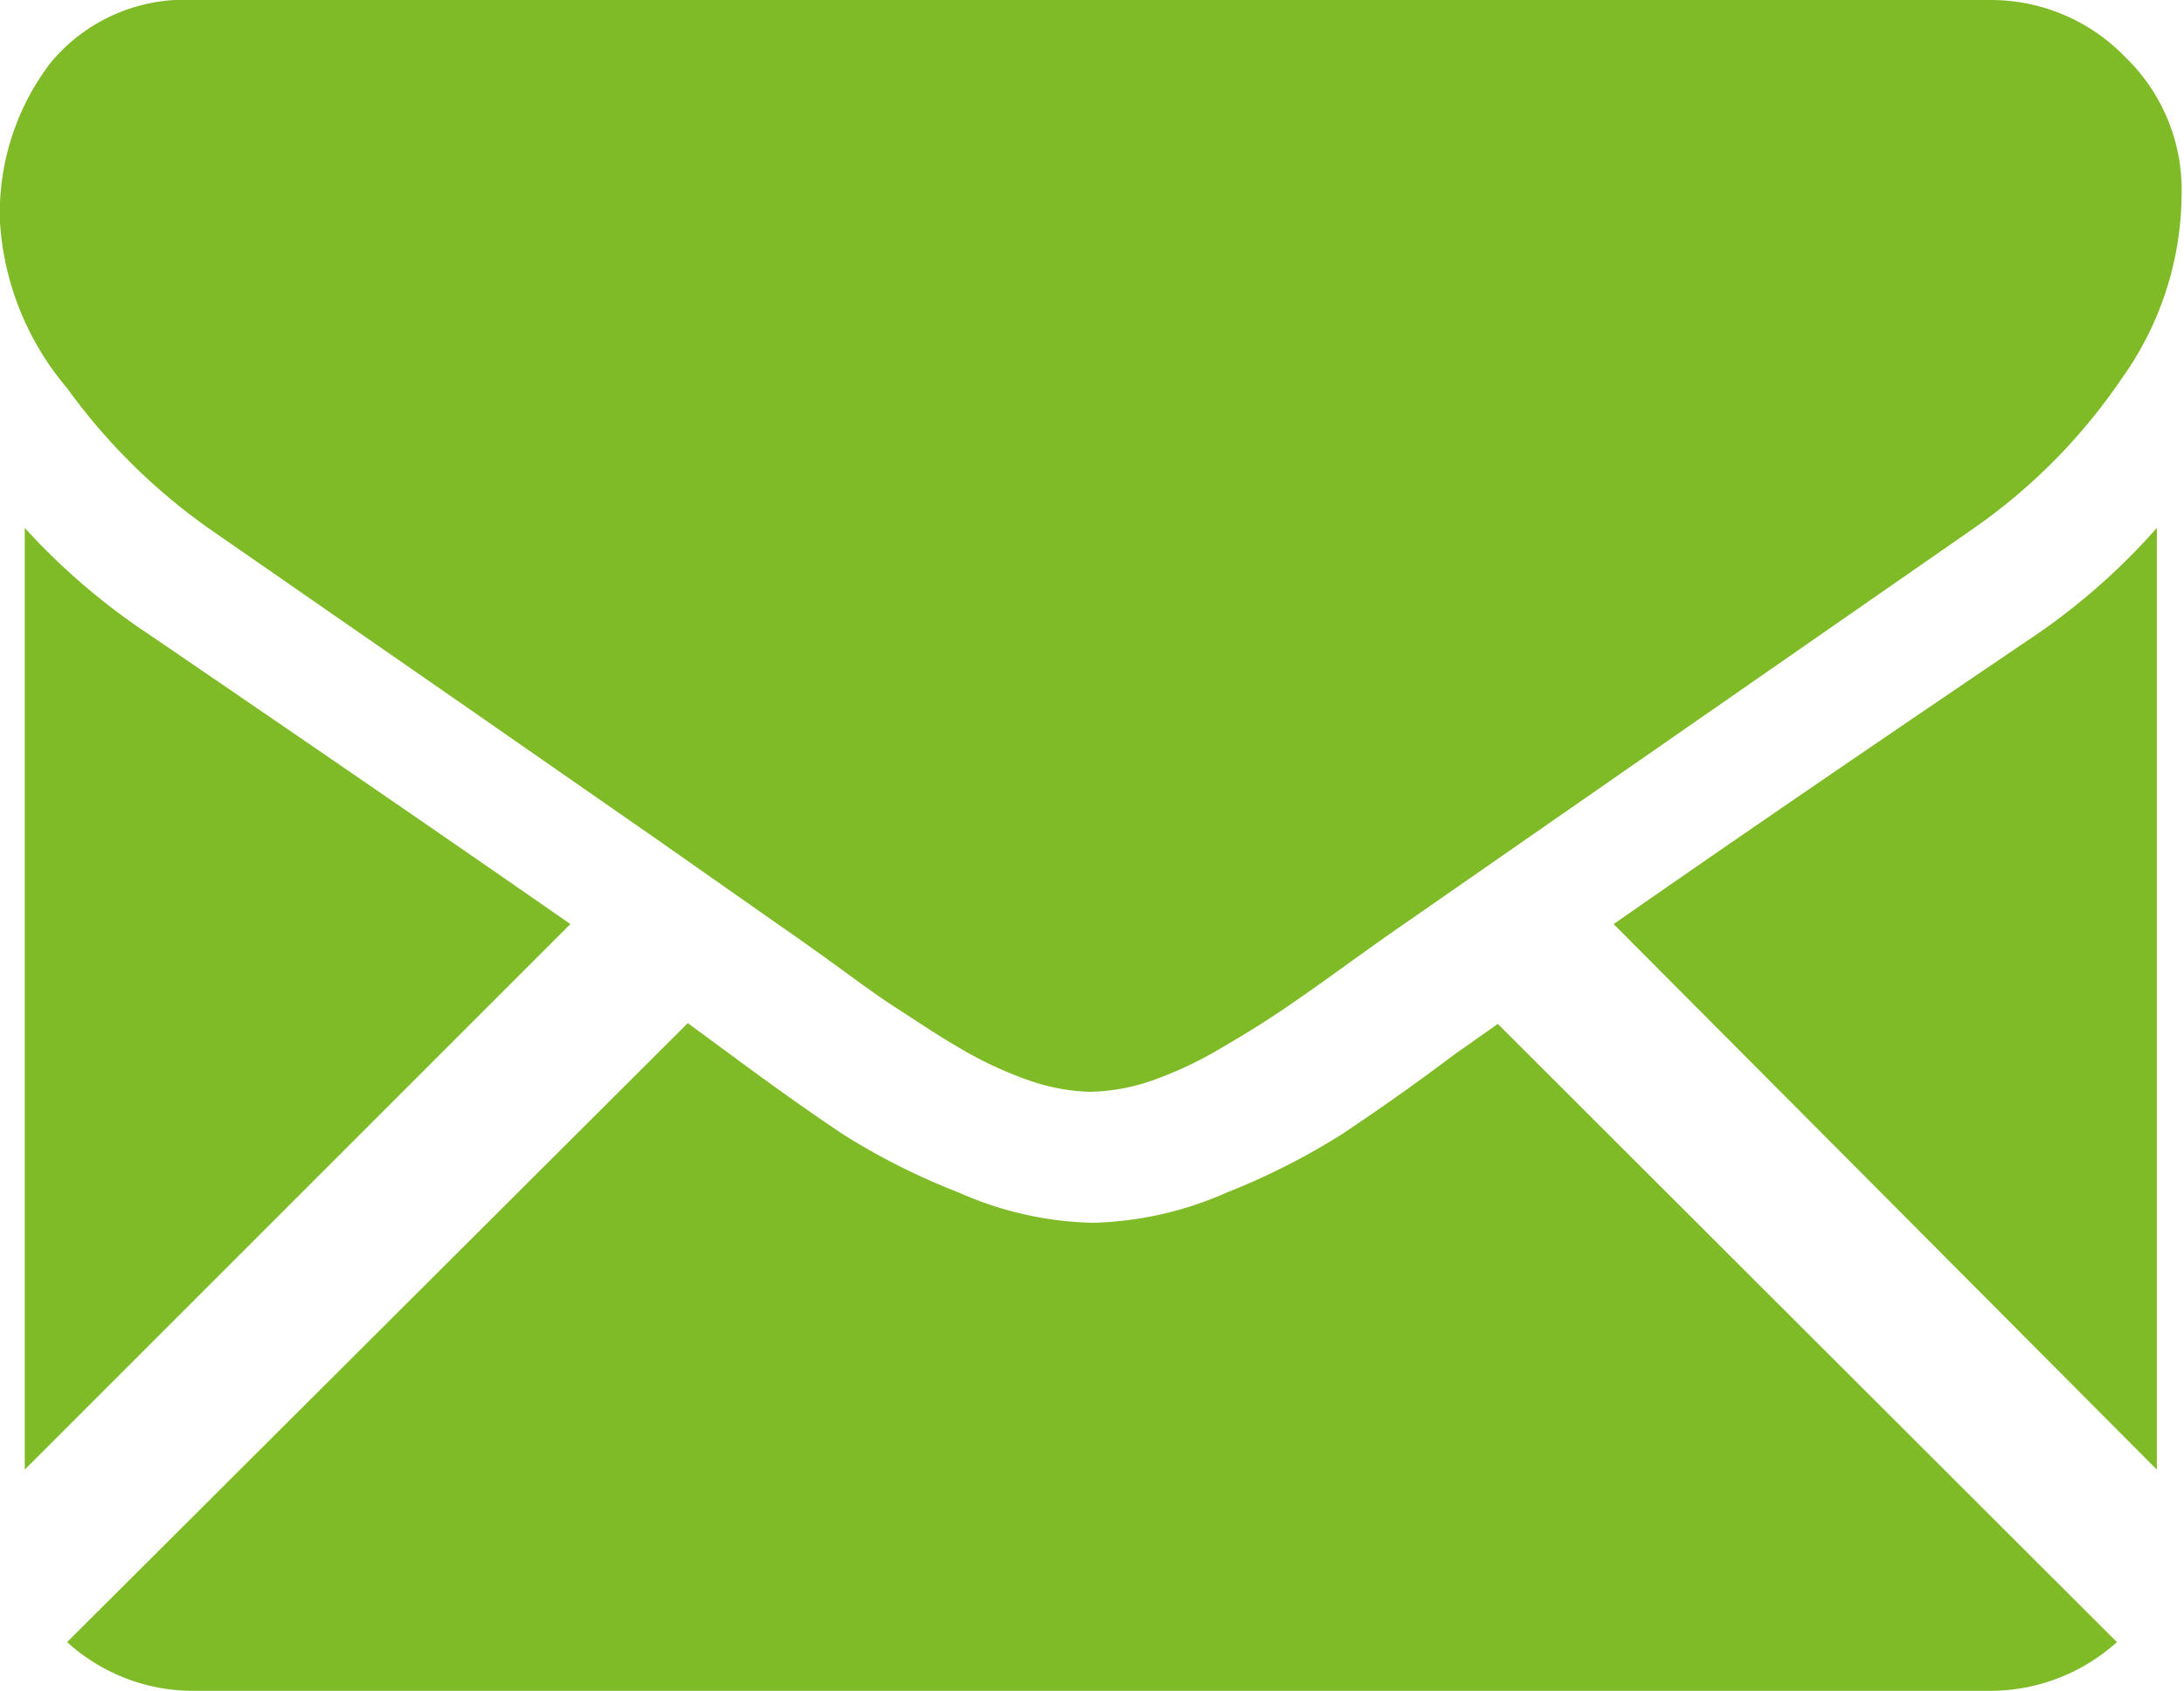 <svg xmlns="http://www.w3.org/2000/svg" viewBox="0 0 27.34 21.17"><defs><style>.cls-1{fill:#7fba27;}</style></defs><title>Asset 27</title><g id="Layer_2" data-name="Layer 2"><g id="Layer_1-2" data-name="Layer 1"><path class="cls-1" d="M24.9,21.17a2.37,2.37,0,0,0,1.6-.61l-7.75-7.74-.54.38c-.57.43-1.05.76-1.41,1a8.65,8.65,0,0,1-1.44.73,4.4,4.4,0,0,1-1.68.38h0A4.35,4.35,0,0,1,12,14.93a8.41,8.41,0,0,1-1.45-.73c-.36-.24-.83-.57-1.41-1l-.53-.39L.84,20.56a2.35,2.35,0,0,0,1.6.61Z"/><path class="cls-1" d="M1.86,7.94A8.3,8.3,0,0,1,.31,6.61V18.4l6.83-6.83Q5.1,10.15,1.86,7.94Z"/><path class="cls-1" d="M25.5,7.94q-3.12,2.11-5.3,3.63L27,18.4V6.61A8.19,8.19,0,0,1,25.5,7.94Z"/><path class="cls-1" d="M24.9,0H2.44A2.18,2.18,0,0,0,.63.79a3.1,3.1,0,0,0-.63,2A3.56,3.56,0,0,0,.84,4.86,7.58,7.58,0,0,0,2.62,6.62L5.75,8.79,8.21,10.5l1.54,1.08.23.16.42.3c.33.24.6.44.82.58s.48.32.79.5a4.85,4.85,0,0,0,.88.41,2.51,2.51,0,0,0,.76.14h0a2.52,2.52,0,0,0,.77-.14,4.79,4.79,0,0,0,.87-.41c.31-.18.58-.35.8-.5s.49-.34.82-.58l.42-.3.23-.16,1.54-1.07,5.6-3.89a7.23,7.23,0,0,0,1.86-1.88,4,4,0,0,0,.75-2.3A2.31,2.31,0,0,0,26.61.72,2.34,2.34,0,0,0,24.9,0Z"/></g></g></svg>